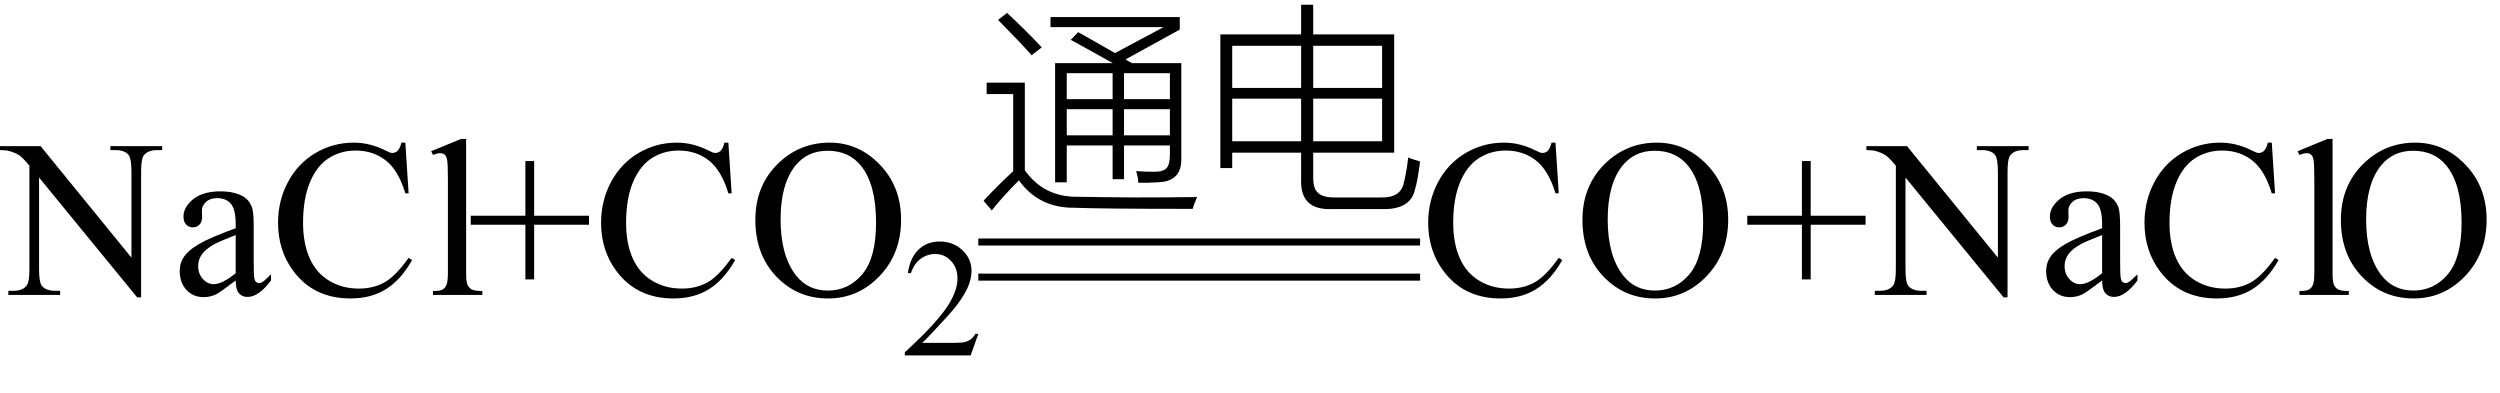 <svg xmlns="http://www.w3.org/2000/svg" xmlns:xlink="http://www.w3.org/1999/xlink" stroke-dasharray="none" shape-rendering="auto" font-family="'Dialog'" width="178" text-rendering="auto" fill-opacity="1" contentScriptType="text/ecmascript" color-interpolation="auto" color-rendering="auto" preserveAspectRatio="xMidYMid meet" font-size="12" fill="black" stroke="black" image-rendering="auto" stroke-miterlimit="10" zoomAndPan="magnify" version="1.0" stroke-linecap="square" stroke-linejoin="miter" contentStyleType="text/css" font-style="normal" height="28" stroke-width="1" stroke-dashoffset="0" font-weight="normal" stroke-opacity="1"><defs id="genericDefs"/><g><g text-rendering="optimizeLegibility" transform="translate(0.219,21)" color-rendering="optimizeQuality" color-interpolation="linearRGB" image-rendering="optimizeQuality"><path d="M-0.219 -10.594 L2.672 -10.594 L9.141 -2.656 L9.141 -8.766 Q9.141 -9.734 8.922 -9.984 Q8.641 -10.312 8.016 -10.312 L7.641 -10.312 L7.641 -10.594 L11.328 -10.594 L11.328 -10.312 L10.953 -10.312 Q10.281 -10.312 10 -9.906 Q9.828 -9.656 9.828 -8.766 L9.828 0.172 L9.547 0.172 L2.562 -8.359 L2.562 -1.844 Q2.562 -0.859 2.781 -0.625 Q3.078 -0.297 3.688 -0.297 L4.062 -0.297 L4.062 0 L0.375 0 L0.375 -0.297 L0.75 -0.297 Q1.422 -0.297 1.703 -0.703 Q1.875 -0.953 1.875 -1.844 L1.875 -9.203 Q1.422 -9.75 1.18 -9.922 Q0.938 -10.094 0.484 -10.234 Q0.25 -10.312 -0.219 -10.312 L-0.219 -10.594 ZM16.562 -1.031 Q15.453 -0.188 15.172 -0.047 Q14.75 0.156 14.281 0.156 Q13.531 0.156 13.055 -0.359 Q12.578 -0.875 12.578 -1.703 Q12.578 -2.219 12.812 -2.609 Q13.125 -3.141 13.922 -3.609 Q14.719 -4.078 16.562 -4.75 L16.562 -5.031 Q16.562 -6.094 16.219 -6.492 Q15.875 -6.891 15.234 -6.891 Q14.734 -6.891 14.453 -6.625 Q14.156 -6.359 14.156 -6.016 L14.172 -5.562 Q14.172 -5.203 13.984 -5.008 Q13.797 -4.812 13.5 -4.812 Q13.219 -4.812 13.031 -5.016 Q12.844 -5.219 12.844 -5.578 Q12.844 -6.25 13.531 -6.812 Q14.219 -7.375 15.469 -7.375 Q16.422 -7.375 17.031 -7.047 Q17.484 -6.812 17.703 -6.297 Q17.844 -5.953 17.844 -4.922 L17.844 -2.484 Q17.844 -1.469 17.883 -1.234 Q17.922 -1 18.016 -0.922 Q18.109 -0.844 18.219 -0.844 Q18.344 -0.844 18.438 -0.906 Q18.609 -1 19.078 -1.469 L19.078 -1.031 Q18.203 0.141 17.406 0.141 Q17.016 0.141 16.789 -0.125 Q16.562 -0.391 16.562 -1.031 ZM16.562 -1.547 L16.562 -4.266 Q15.375 -3.797 15.031 -3.609 Q14.422 -3.266 14.156 -2.891 Q13.891 -2.516 13.891 -2.062 Q13.891 -1.5 14.227 -1.133 Q14.562 -0.766 15 -0.766 Q15.594 -0.766 16.562 -1.547 ZM28.641 -10.844 L28.875 -7.234 L28.641 -7.234 Q28.156 -8.859 27.258 -9.57 Q26.359 -10.281 25.094 -10.281 Q24.047 -10.281 23.195 -9.742 Q22.344 -9.203 21.852 -8.031 Q21.359 -6.859 21.359 -5.125 Q21.359 -3.688 21.82 -2.633 Q22.281 -1.578 23.211 -1.016 Q24.141 -0.453 25.328 -0.453 Q26.359 -0.453 27.148 -0.891 Q27.938 -1.328 28.875 -2.641 L29.125 -2.484 Q28.328 -1.078 27.266 -0.414 Q26.203 0.25 24.734 0.25 Q22.109 0.25 20.656 -1.719 Q19.578 -3.172 19.578 -5.141 Q19.578 -6.719 20.289 -8.047 Q21 -9.375 22.25 -10.109 Q23.5 -10.844 24.969 -10.844 Q26.125 -10.844 27.234 -10.281 Q27.562 -10.109 27.703 -10.109 Q27.922 -10.109 28.078 -10.25 Q28.281 -10.469 28.359 -10.844 L28.641 -10.844 ZM32.969 -11.109 L32.969 -1.625 Q32.969 -0.953 33.062 -0.734 Q33.156 -0.516 33.359 -0.398 Q33.562 -0.281 34.125 -0.281 L34.125 0 L30.609 0 L30.609 -0.281 Q31.109 -0.281 31.289 -0.383 Q31.469 -0.484 31.57 -0.719 Q31.672 -0.953 31.672 -1.625 L31.672 -8.125 Q31.672 -9.328 31.617 -9.609 Q31.562 -9.891 31.438 -9.992 Q31.312 -10.094 31.125 -10.094 Q30.922 -10.094 30.609 -9.969 L30.484 -10.234 L32.609 -11.109 L32.969 -11.109 ZM37.188 -1.109 L37.188 -5 L33.297 -5 L33.297 -5.641 L37.188 -5.641 L37.188 -9.531 L37.812 -9.531 L37.812 -5.641 L41.719 -5.641 L41.719 -5 L37.812 -5 L37.812 -1.109 L37.188 -1.109 ZM51.641 -10.844 L51.875 -7.234 L51.641 -7.234 Q51.156 -8.859 50.258 -9.57 Q49.359 -10.281 48.094 -10.281 Q47.047 -10.281 46.195 -9.742 Q45.344 -9.203 44.852 -8.031 Q44.359 -6.859 44.359 -5.125 Q44.359 -3.688 44.82 -2.633 Q45.281 -1.578 46.211 -1.016 Q47.141 -0.453 48.328 -0.453 Q49.359 -0.453 50.148 -0.891 Q50.938 -1.328 51.875 -2.641 L52.125 -2.484 Q51.328 -1.078 50.266 -0.414 Q49.203 0.25 47.734 0.25 Q45.109 0.25 43.656 -1.719 Q42.578 -3.172 42.578 -5.141 Q42.578 -6.719 43.289 -8.047 Q44 -9.375 45.25 -10.109 Q46.5 -10.844 47.969 -10.844 Q49.125 -10.844 50.234 -10.281 Q50.562 -10.109 50.703 -10.109 Q50.922 -10.109 51.078 -10.25 Q51.281 -10.469 51.359 -10.844 L51.641 -10.844 ZM58.859 -10.844 Q60.922 -10.844 62.43 -9.273 Q63.938 -7.703 63.938 -5.359 Q63.938 -2.953 62.414 -1.352 Q60.891 0.25 58.734 0.25 Q56.547 0.25 55.055 -1.312 Q53.562 -2.875 53.562 -5.344 Q53.562 -7.859 55.281 -9.453 Q56.781 -10.844 58.859 -10.844 ZM58.703 -10.266 Q57.281 -10.266 56.422 -9.219 Q55.359 -7.906 55.359 -5.375 Q55.359 -2.781 56.469 -1.375 Q57.312 -0.312 58.719 -0.312 Q60.203 -0.312 61.18 -1.477 Q62.156 -2.641 62.156 -5.156 Q62.156 -7.875 61.078 -9.203 Q60.219 -10.266 58.703 -10.266 Z" stroke="none"/></g><g text-rendering="optimizeLegibility" transform="translate(64.156,25.305)" color-rendering="optimizeQuality" color-interpolation="linearRGB" image-rendering="optimizeQuality"><path d="M5.5 -1.531 L4.953 0 L0.266 0 L0.266 -0.219 Q2.328 -2.109 3.172 -3.305 Q4.016 -4.5 4.016 -5.484 Q4.016 -6.234 3.555 -6.727 Q3.094 -7.219 2.438 -7.219 Q1.859 -7.219 1.391 -6.875 Q0.922 -6.531 0.703 -5.859 L0.484 -5.859 Q0.641 -6.953 1.242 -7.531 Q1.844 -8.109 2.75 -8.109 Q3.719 -8.109 4.367 -7.492 Q5.016 -6.875 5.016 -6.031 Q5.016 -5.422 4.734 -4.812 Q4.297 -3.875 3.328 -2.812 Q1.875 -1.219 1.5 -0.891 L3.578 -0.891 Q4.219 -0.891 4.469 -0.938 Q4.719 -0.984 4.93 -1.125 Q5.141 -1.266 5.281 -1.531 L5.5 -1.531 Z" stroke="none"/></g><g text-rendering="optimizeLegibility" transform="translate(69.656,13.48)" color-rendering="optimizeQuality" color-interpolation="linearRGB" image-rendering="optimizeQuality"><path d="M6.578 -10.641 L7.109 -11.188 Q7.219 -11.125 7.453 -11 Q8.953 -10.156 9.734 -9.703 L13.188 -11.547 L5.141 -11.547 L5.141 -12.266 L14.344 -12.266 L14.344 -11.375 L10.484 -9.25 Q10.516 -9.234 10.562 -9.203 Q10.812 -9.047 10.953 -8.984 L14.453 -8.984 L14.453 -2.219 Q14.5 -0.531 12.75 -0.5 Q12.359 -0.484 12.062 -0.469 Q11.922 -0.469 11.766 -0.469 Q11.641 -0.469 11.391 -0.469 Q11.375 -0.891 11.234 -1.297 Q11.828 -1.25 12.516 -1.25 Q13.172 -1.25 13.406 -1.516 Q13.641 -1.766 13.641 -2.5 L13.641 -3.125 L10.375 -3.125 L10.375 -0.719 L9.562 -0.719 L9.562 -3.125 L6.297 -3.125 L6.297 -0.5 L5.469 -0.5 L5.469 -8.984 L9.578 -8.984 Q8.828 -9.406 7.047 -10.391 Q6.734 -10.562 6.578 -10.641 ZM7.172 0.531 Q8.641 0.562 11.219 0.578 Q13.938 0.578 15.578 0.547 Q15.312 1.172 15.266 1.391 Q8.906 1.391 6.812 1.312 Q4.297 1.328 2.891 -0.641 Q1.828 0.422 0.953 1.5 L0.375 0.812 Q1.125 -0.016 2.484 -1.297 L2.484 -6.781 L0.594 -6.781 L0.594 -7.594 L3.312 -7.594 L3.312 -1.359 Q4.688 0.594 7.172 0.531 ZM10.375 -5.703 L10.375 -3.844 L13.641 -3.844 L13.641 -5.703 L10.375 -5.703 ZM6.297 -5.703 L6.297 -3.844 L9.562 -3.844 L9.562 -5.703 L6.297 -5.703 ZM6.297 -8.266 L6.297 -6.422 L9.562 -6.422 L9.562 -8.266 L6.297 -8.266 ZM13.641 -8.266 L10.375 -8.266 L10.375 -6.422 L13.641 -6.422 L13.641 -8.266 ZM3.797 -9.547 Q2.969 -10.484 1.406 -12.062 L2.047 -12.562 Q3.359 -11.344 4.516 -10.109 L3.797 -9.547 ZM22.984 -13.141 L23.844 -13.141 L23.844 -11.031 L29.609 -11.031 L29.609 -2.609 L23.844 -2.609 L23.844 -0.828 Q23.844 -0.031 24.203 0.266 Q24.547 0.594 25.438 0.578 L28.578 0.578 Q30.078 0.641 30.297 -0.469 Q30.5 -1.297 30.609 -2.266 Q31.047 -2.094 31.453 -1.984 Q31.281 -0.609 31.094 0 Q30.781 1.469 28.719 1.406 L25.172 1.406 Q22.891 1.5 22.984 -0.734 L22.984 -2.609 L18.078 -2.609 L18.078 -1.516 L17.234 -1.516 L17.234 -11.031 L22.984 -11.031 L22.984 -13.141 ZM23.844 -3.422 L28.75 -3.422 L28.75 -6.453 L23.844 -6.453 L23.844 -3.422 ZM18.078 -6.453 L18.078 -3.422 L22.984 -3.422 L22.984 -6.453 L18.078 -6.453 ZM28.75 -10.219 L23.844 -10.219 L23.844 -7.219 L28.75 -7.219 L28.75 -10.219 ZM18.078 -10.219 L18.078 -7.219 L22.984 -7.219 L22.984 -10.219 L18.078 -10.219 Z" stroke="none"/></g><g text-rendering="optimizeLegibility" transform="translate(70.132,14.887) matrix(5.071,0,0,1,0,0)" color-rendering="optimizeQuality" color-interpolation="linearRGB" image-rendering="optimizeQuality"><path d="M6.109 2.594 L-0.094 2.594 L-0.094 2.094 L6.109 2.094 L6.109 2.594 Z" stroke="none"/></g><g text-rendering="optimizeLegibility" transform="translate(70.132,17.387) matrix(5.071,0,0,1,0,0)" color-rendering="optimizeQuality" color-interpolation="linearRGB" image-rendering="optimizeQuality"><path d="M6.109 2.594 L-0.094 2.594 L-0.094 2.094 L6.109 2.094 L6.109 2.594 Z" stroke="none"/></g><g text-rendering="optimizeLegibility" transform="translate(101.109,21)" color-rendering="optimizeQuality" color-interpolation="linearRGB" image-rendering="optimizeQuality"><path d="M9.641 -10.844 L9.875 -7.234 L9.641 -7.234 Q9.156 -8.859 8.258 -9.57 Q7.359 -10.281 6.094 -10.281 Q5.047 -10.281 4.195 -9.742 Q3.344 -9.203 2.852 -8.031 Q2.359 -6.859 2.359 -5.125 Q2.359 -3.688 2.82 -2.633 Q3.281 -1.578 4.211 -1.016 Q5.141 -0.453 6.328 -0.453 Q7.359 -0.453 8.148 -0.891 Q8.938 -1.328 9.875 -2.641 L10.125 -2.484 Q9.328 -1.078 8.266 -0.414 Q7.203 0.25 5.734 0.25 Q3.109 0.25 1.656 -1.719 Q0.578 -3.172 0.578 -5.141 Q0.578 -6.719 1.289 -8.047 Q2 -9.375 3.25 -10.109 Q4.5 -10.844 5.969 -10.844 Q7.125 -10.844 8.234 -10.281 Q8.562 -10.109 8.703 -10.109 Q8.922 -10.109 9.078 -10.25 Q9.281 -10.469 9.359 -10.844 L9.641 -10.844 ZM16.859 -10.844 Q18.922 -10.844 20.43 -9.273 Q21.938 -7.703 21.938 -5.359 Q21.938 -2.953 20.414 -1.352 Q18.891 0.25 16.734 0.25 Q14.547 0.25 13.055 -1.312 Q11.562 -2.875 11.562 -5.344 Q11.562 -7.859 13.281 -9.453 Q14.781 -10.844 16.859 -10.844 ZM16.703 -10.266 Q15.281 -10.266 14.422 -9.219 Q13.359 -7.906 13.359 -5.375 Q13.359 -2.781 14.469 -1.375 Q15.312 -0.312 16.719 -0.312 Q18.203 -0.312 19.18 -1.477 Q20.156 -2.641 20.156 -5.156 Q20.156 -7.875 19.078 -9.203 Q18.219 -10.266 16.703 -10.266 ZM27.188 -1.109 L27.188 -5 L23.297 -5 L23.297 -5.641 L27.188 -5.641 L27.188 -9.531 L27.812 -9.531 L27.812 -5.641 L31.719 -5.641 L31.719 -5 L27.812 -5 L27.812 -1.109 L27.188 -1.109 ZM31.781 -10.594 L34.672 -10.594 L41.141 -2.656 L41.141 -8.766 Q41.141 -9.734 40.922 -9.984 Q40.641 -10.312 40.016 -10.312 L39.641 -10.312 L39.641 -10.594 L43.328 -10.594 L43.328 -10.312 L42.953 -10.312 Q42.281 -10.312 42 -9.906 Q41.828 -9.656 41.828 -8.766 L41.828 0.172 L41.547 0.172 L34.562 -8.359 L34.562 -1.844 Q34.562 -0.859 34.781 -0.625 Q35.078 -0.297 35.688 -0.297 L36.062 -0.297 L36.062 0 L32.375 0 L32.375 -0.297 L32.75 -0.297 Q33.422 -0.297 33.703 -0.703 Q33.875 -0.953 33.875 -1.844 L33.875 -9.203 Q33.422 -9.75 33.18 -9.922 Q32.938 -10.094 32.484 -10.234 Q32.25 -10.312 31.781 -10.312 L31.781 -10.594 ZM48.562 -1.031 Q47.453 -0.188 47.172 -0.047 Q46.75 0.156 46.281 0.156 Q45.531 0.156 45.055 -0.359 Q44.578 -0.875 44.578 -1.703 Q44.578 -2.219 44.812 -2.609 Q45.125 -3.141 45.922 -3.609 Q46.719 -4.078 48.562 -4.75 L48.562 -5.031 Q48.562 -6.094 48.219 -6.492 Q47.875 -6.891 47.234 -6.891 Q46.734 -6.891 46.453 -6.625 Q46.156 -6.359 46.156 -6.016 L46.172 -5.562 Q46.172 -5.203 45.984 -5.008 Q45.797 -4.812 45.5 -4.812 Q45.219 -4.812 45.031 -5.016 Q44.844 -5.219 44.844 -5.578 Q44.844 -6.25 45.531 -6.812 Q46.219 -7.375 47.469 -7.375 Q48.422 -7.375 49.031 -7.047 Q49.484 -6.812 49.703 -6.297 Q49.844 -5.953 49.844 -4.922 L49.844 -2.484 Q49.844 -1.469 49.883 -1.234 Q49.922 -1 50.016 -0.922 Q50.109 -0.844 50.219 -0.844 Q50.344 -0.844 50.438 -0.906 Q50.609 -1 51.078 -1.469 L51.078 -1.031 Q50.203 0.141 49.406 0.141 Q49.016 0.141 48.789 -0.125 Q48.562 -0.391 48.562 -1.031 ZM48.562 -1.547 L48.562 -4.266 Q47.375 -3.797 47.031 -3.609 Q46.422 -3.266 46.156 -2.891 Q45.891 -2.516 45.891 -2.062 Q45.891 -1.5 46.227 -1.133 Q46.562 -0.766 47 -0.766 Q47.594 -0.766 48.562 -1.547 ZM60.641 -10.844 L60.875 -7.234 L60.641 -7.234 Q60.156 -8.859 59.258 -9.57 Q58.359 -10.281 57.094 -10.281 Q56.047 -10.281 55.195 -9.742 Q54.344 -9.203 53.852 -8.031 Q53.359 -6.859 53.359 -5.125 Q53.359 -3.688 53.82 -2.633 Q54.281 -1.578 55.211 -1.016 Q56.141 -0.453 57.328 -0.453 Q58.359 -0.453 59.148 -0.891 Q59.938 -1.328 60.875 -2.641 L61.125 -2.484 Q60.328 -1.078 59.266 -0.414 Q58.203 0.25 56.734 0.25 Q54.109 0.25 52.656 -1.719 Q51.578 -3.172 51.578 -5.141 Q51.578 -6.719 52.289 -8.047 Q53 -9.375 54.25 -10.109 Q55.5 -10.844 56.969 -10.844 Q58.125 -10.844 59.234 -10.281 Q59.562 -10.109 59.703 -10.109 Q59.922 -10.109 60.078 -10.25 Q60.281 -10.469 60.359 -10.844 L60.641 -10.844 ZM64.969 -11.109 L64.969 -1.625 Q64.969 -0.953 65.062 -0.734 Q65.156 -0.516 65.359 -0.398 Q65.562 -0.281 66.125 -0.281 L66.125 0 L62.609 0 L62.609 -0.281 Q63.109 -0.281 63.289 -0.383 Q63.469 -0.484 63.57 -0.719 Q63.672 -0.953 63.672 -1.625 L63.672 -8.125 Q63.672 -9.328 63.617 -9.609 Q63.562 -9.891 63.438 -9.992 Q63.312 -10.094 63.125 -10.094 Q62.922 -10.094 62.609 -9.969 L62.484 -10.234 L64.609 -11.109 L64.969 -11.109 ZM70.859 -10.844 Q72.922 -10.844 74.43 -9.273 Q75.938 -7.703 75.938 -5.359 Q75.938 -2.953 74.414 -1.352 Q72.891 0.25 70.734 0.25 Q68.547 0.25 67.055 -1.312 Q65.562 -2.875 65.562 -5.344 Q65.562 -7.859 67.281 -9.453 Q68.781 -10.844 70.859 -10.844 ZM70.703 -10.266 Q69.281 -10.266 68.422 -9.219 Q67.359 -7.906 67.359 -5.375 Q67.359 -2.781 68.469 -1.375 Q69.312 -0.312 70.719 -0.312 Q72.203 -0.312 73.18 -1.477 Q74.156 -2.641 74.156 -5.156 Q74.156 -7.875 73.078 -9.203 Q72.219 -10.266 70.703 -10.266 Z" stroke="none"/></g></g></svg>